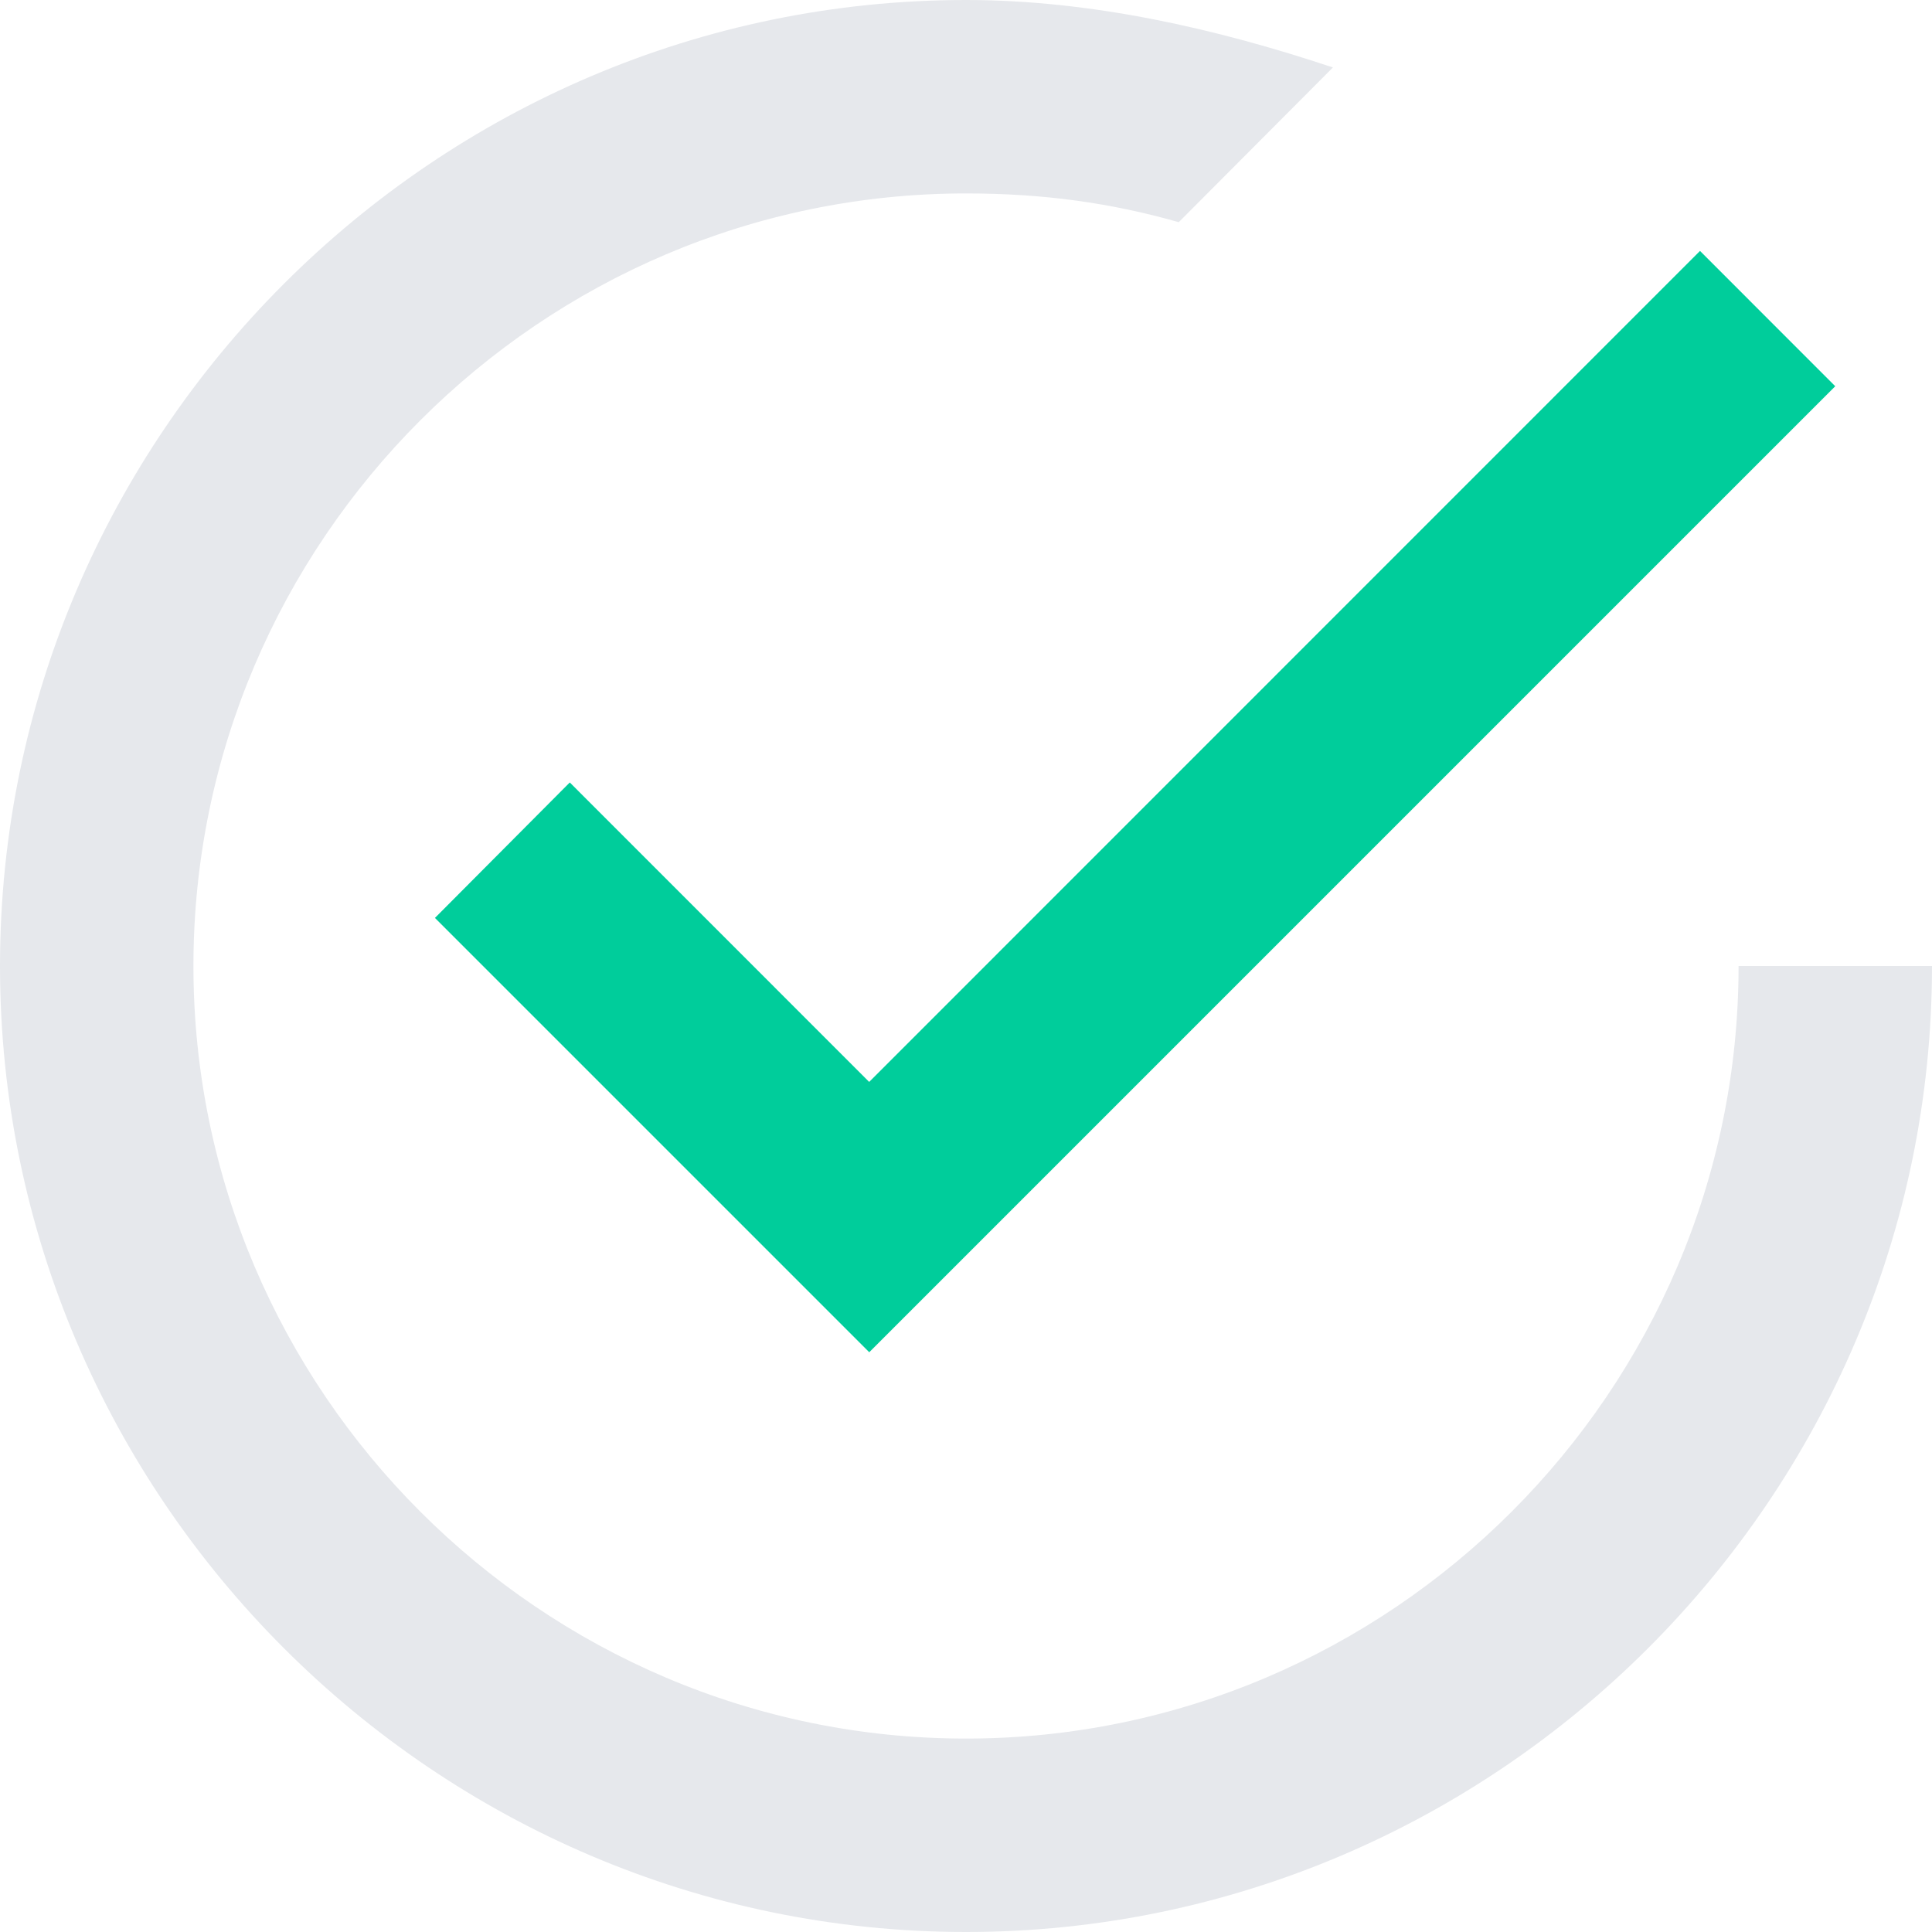 <svg width="25" height="25" xmlns="http://www.w3.org/2000/svg"><g fill-rule="nonzero" fill="none"><path fill="#00CD9B" d="M7.373 10.125l-1.745 1.753 5.62 5.62 12.5-12.5-1.75-1.751L11.247 14z"/><path d="M22.497 12.5c0 5.5-4.497 9.997-9.997 9.997S2.503 18 2.503 12.5 7 2.503 12.5 2.503c1.001 0 1.873.122 2.753.372L17.248.873C15.747.372 14.123 0 12.5 0 5.628 0 0 5.628 0 12.5S5.628 25 12.5 25 25 19.372 25 12.5h-2.503z" fill="#E6E8EC"/></g></svg>